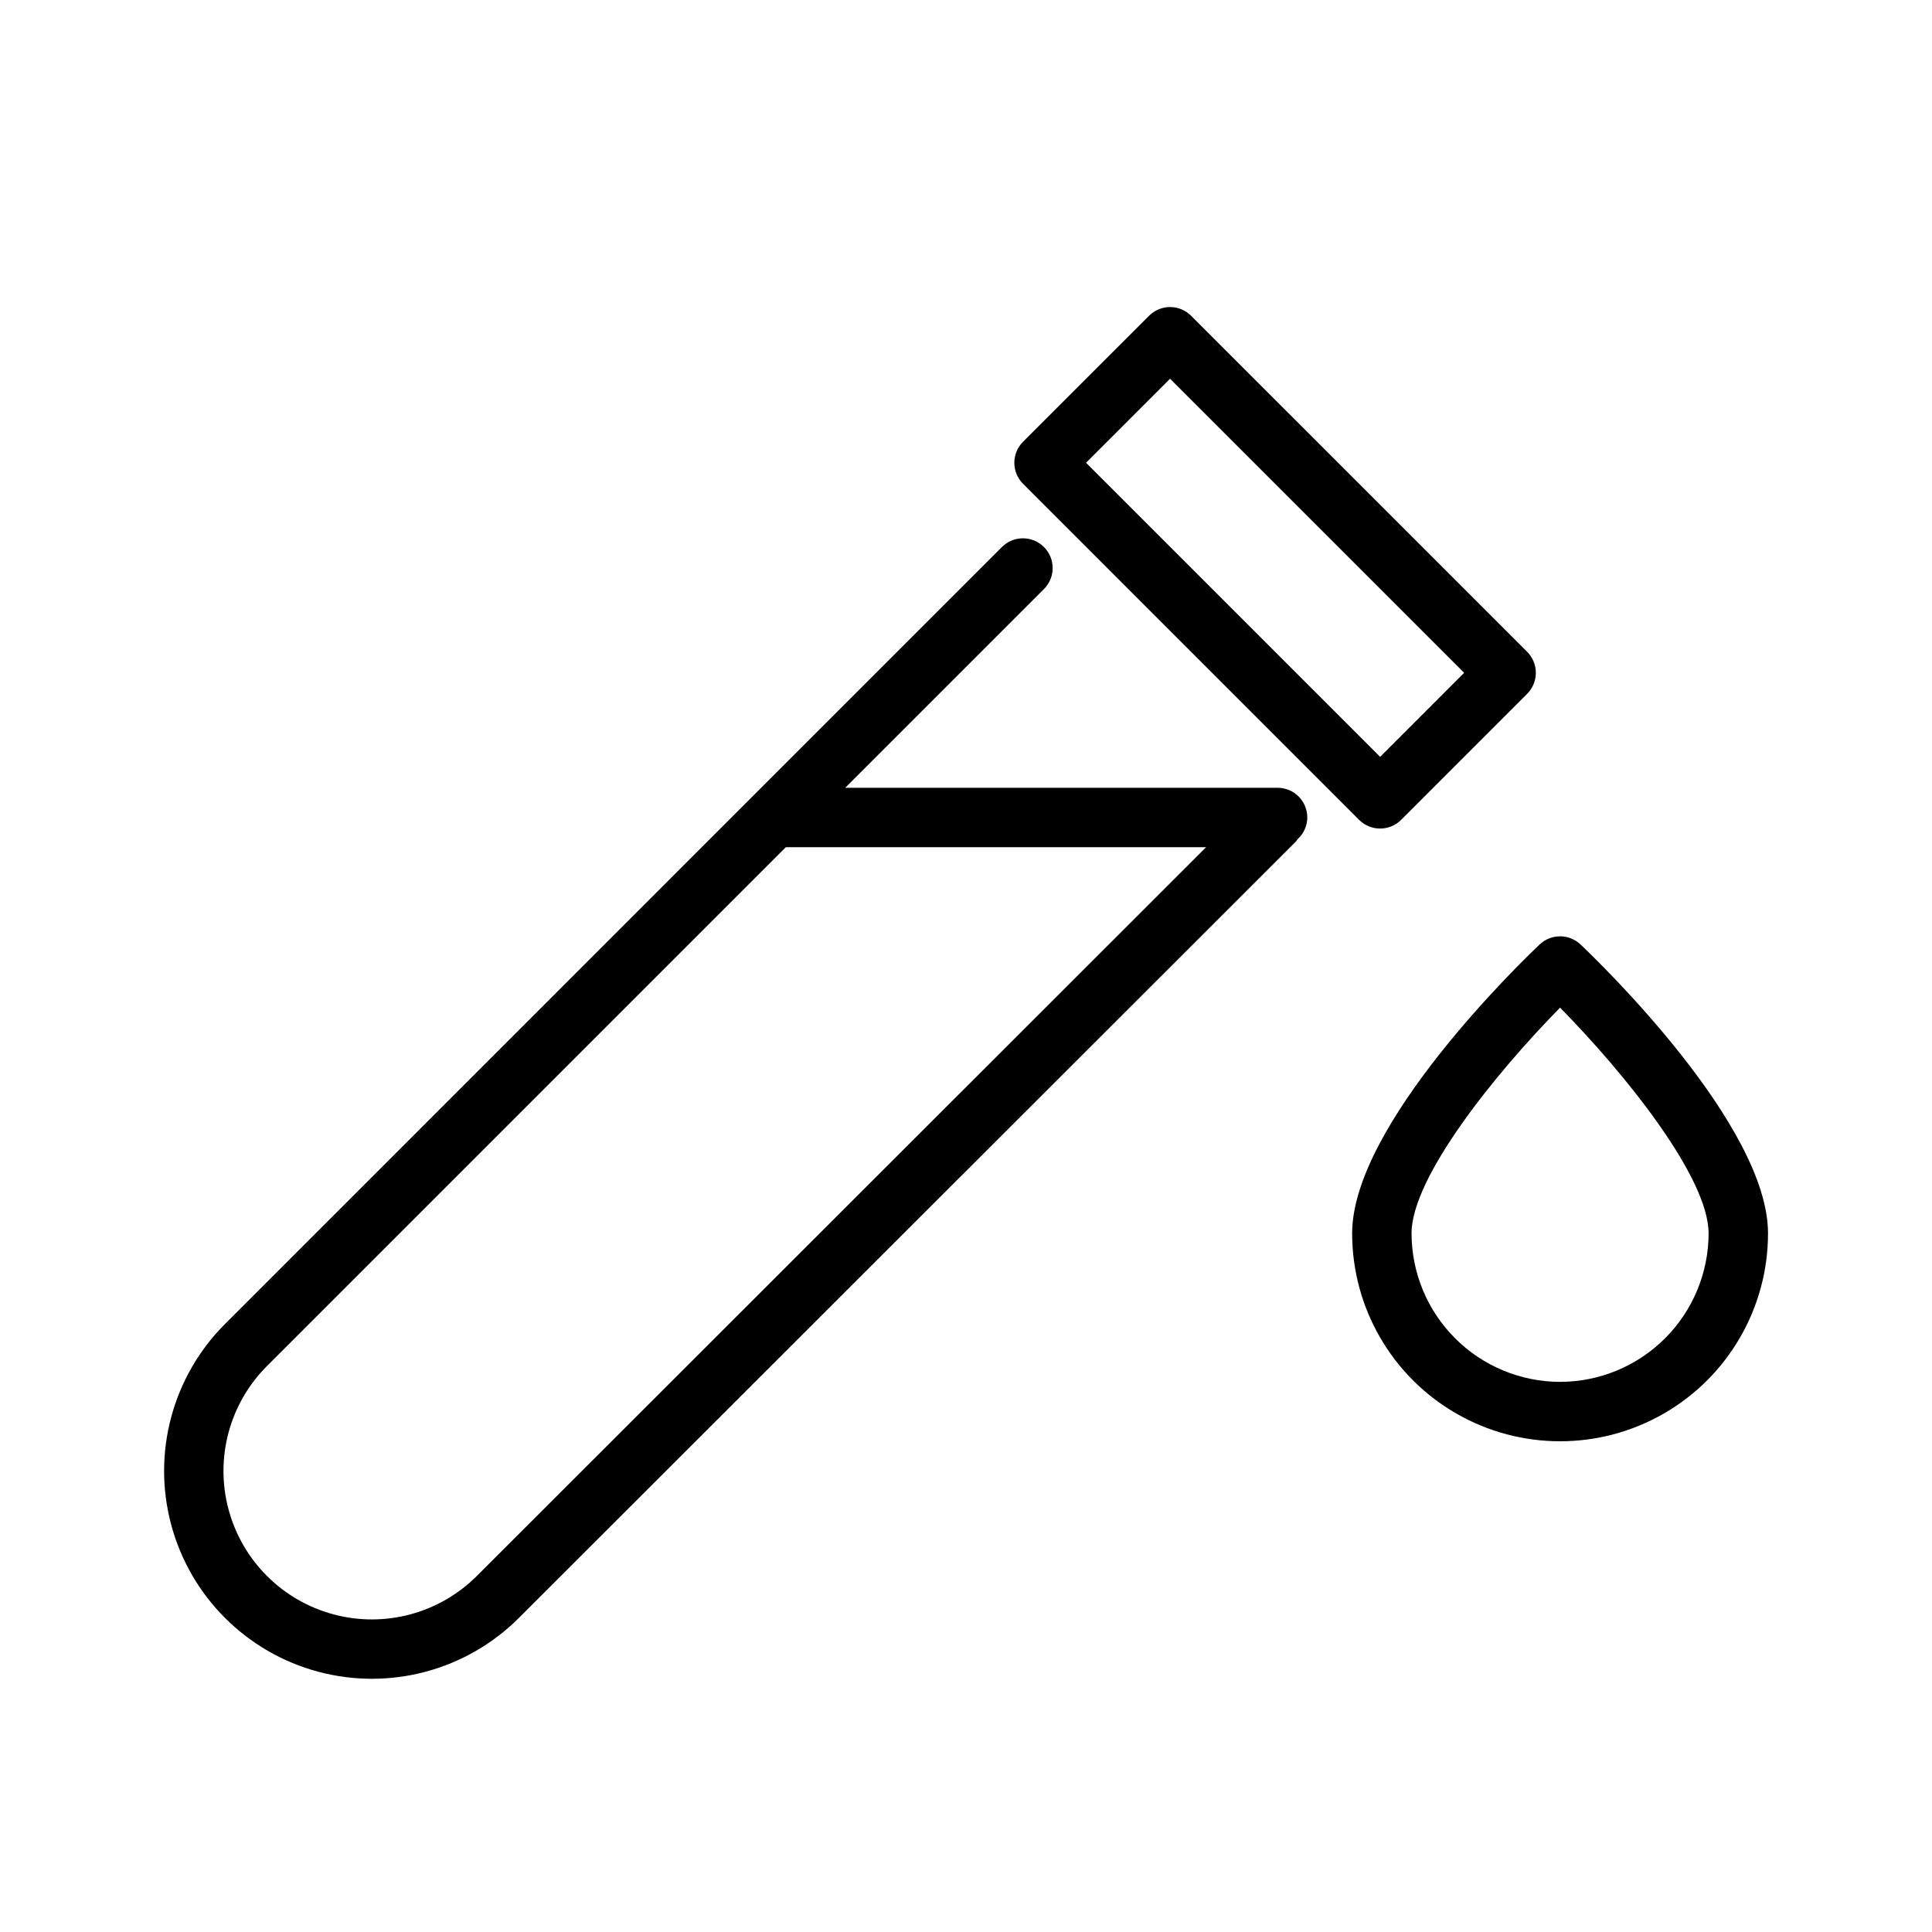 <?xml version="1.0" encoding="UTF-8"?>
<!-- Uploaded to: ICON Repo, www.iconrepo.com, Generator: ICON Repo Mixer Tools -->
<svg fill="#000000" width="800px" height="800px" version="1.1" viewBox="144 144 512 512" xmlns="http://www.w3.org/2000/svg">
 <g>
  <path d="m504.18 361.27c3.074 3.07 8.059 3.07 11.133 0l33.395-33.402c1.477-1.477 2.305-3.481 2.305-5.566 0-2.09-0.828-4.09-2.305-5.566l-89.062-89.059c-3.074-3.074-8.055-3.074-11.129 0l-33.402 33.395c-3.074 3.074-3.074 8.055 0 11.129zm-50.102-116.9 77.934 77.93-22.266 22.27-77.934-77.934z"/>
  <path d="m562.85 394.29c-3.035-2.871-7.789-2.871-10.824 0-5.09 4.82-49.691 47.918-49.691 76.562 0 19.688 10.5 37.879 27.551 47.719 17.051 9.844 38.055 9.844 55.105 0 17.047-9.84 27.551-28.031 27.551-47.719 0-28.645-44.602-71.742-49.691-76.562zm-5.414 115.92c-10.434-0.012-20.438-4.164-27.816-11.543-7.379-7.379-11.531-17.383-11.543-27.816 0-14.867 22.285-42.48 39.359-59.809 17.074 17.328 39.359 44.941 39.359 59.809h0.004c-0.016 10.434-4.164 20.438-11.543 27.816-7.379 7.379-17.383 11.531-27.82 11.543z"/>
  <path d="m482.57 352.77h-114.58l52.684-52.684h0.004c3.055-3.074 3.047-8.047-0.016-11.113-3.066-3.07-8.035-3.086-11.117-0.031l-65.98 65.98c-0.133 0.125-0.254 0.246-0.379 0.379l-139.55 139.56c-13.918 13.91-19.359 34.188-14.27 53.195 5.086 19.008 19.926 33.859 38.934 38.957 19.004 5.098 39.285-0.328 53.203-14.238l206.01-205.85c0.156-0.152 0.207-0.355 0.344-0.52 1.641-1.469 2.578-3.562 2.59-5.766 0-2.086-0.828-4.09-2.305-5.566-1.477-1.477-3.481-2.305-5.57-2.305zm-212.21 208.88c-9.938 9.934-24.422 13.812-37.992 10.172-13.574-3.641-24.172-14.246-27.805-27.816-3.637-13.574 0.246-28.055 10.188-37.992l137.5-137.5h111.38z"/>
 </g>
</svg>
